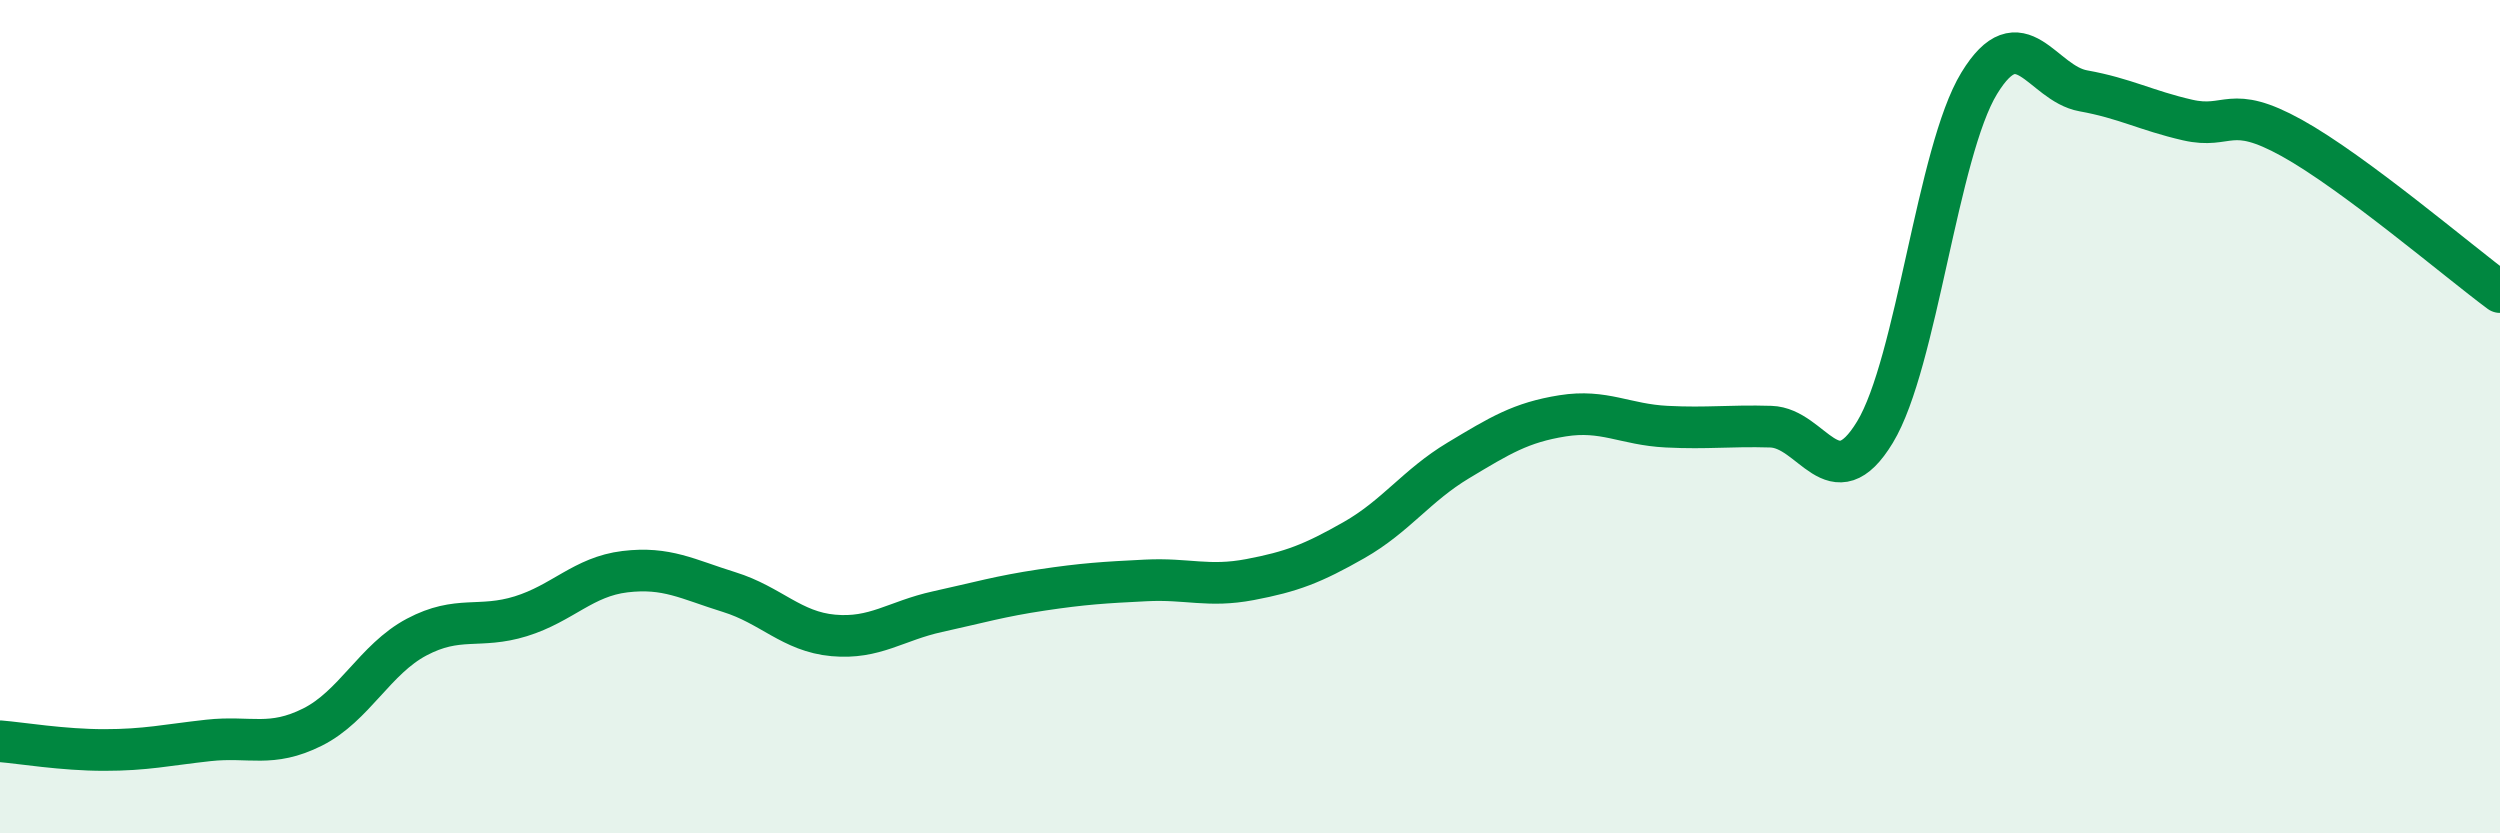 
    <svg width="60" height="20" viewBox="0 0 60 20" xmlns="http://www.w3.org/2000/svg">
      <path
        d="M 0,17.79 C 0.5,17.83 1.5,18 2.5,18 C 3.5,18 4,17.88 5,17.77 C 6,17.66 6.5,17.95 7.5,17.45 C 8.5,16.95 9,15.82 10,15.29 C 11,14.76 11.5,15.1 12.5,14.79 C 13.5,14.48 14,13.84 15,13.72 C 16,13.6 16.5,13.9 17.5,14.21 C 18.5,14.52 19,15.16 20,15.25 C 21,15.34 21.5,14.9 22.5,14.68 C 23.5,14.46 24,14.31 25,14.16 C 26,14.01 26.5,13.98 27.5,13.93 C 28.5,13.88 29,14.1 30,13.91 C 31,13.72 31.5,13.53 32.5,12.96 C 33.5,12.39 34,11.65 35,11.05 C 36,10.45 36.5,10.14 37.5,9.98 C 38.5,9.82 39,10.19 40,10.24 C 41,10.29 41.5,10.21 42.5,10.24 C 43.5,10.27 44,12.02 45,10.37 C 46,8.72 46.5,3.64 47.5,2 C 48.5,0.36 49,2 50,2.18 C 51,2.36 51.5,2.65 52.5,2.88 C 53.5,3.11 53.5,2.48 55,3.31 C 56.5,4.14 59,6.27 60,7.01L60 20L0 20Z"
        fill="#008740"
        opacity="0.1"
        stroke-linecap="round"
        stroke-linejoin="round"
      />
      <path
        d="M 0,17.79 C 0.5,17.83 1.5,18 2.5,18 C 3.5,18 4,17.88 5,17.77 C 6,17.66 6.5,17.95 7.5,17.45 C 8.5,16.95 9,15.82 10,15.29 C 11,14.76 11.5,15.1 12.5,14.79 C 13.5,14.48 14,13.84 15,13.72 C 16,13.6 16.5,13.9 17.5,14.21 C 18.5,14.52 19,15.16 20,15.25 C 21,15.34 21.5,14.9 22.5,14.68 C 23.5,14.46 24,14.31 25,14.16 C 26,14.01 26.5,13.98 27.5,13.93 C 28.5,13.88 29,14.1 30,13.91 C 31,13.72 31.5,13.53 32.5,12.96 C 33.5,12.39 34,11.65 35,11.05 C 36,10.45 36.5,10.14 37.5,9.98 C 38.5,9.82 39,10.19 40,10.24 C 41,10.29 41.5,10.21 42.5,10.24 C 43.5,10.27 44,12.02 45,10.37 C 46,8.72 46.5,3.64 47.5,2 C 48.5,0.36 49,2 50,2.18 C 51,2.36 51.5,2.65 52.5,2.88 C 53.5,3.11 53.5,2.48 55,3.31 C 56.5,4.14 59,6.27 60,7.01"
        stroke="#008740"
        stroke-width="1"
        fill="none"
        stroke-linecap="round"
        stroke-linejoin="round"
      />
    </svg>
  